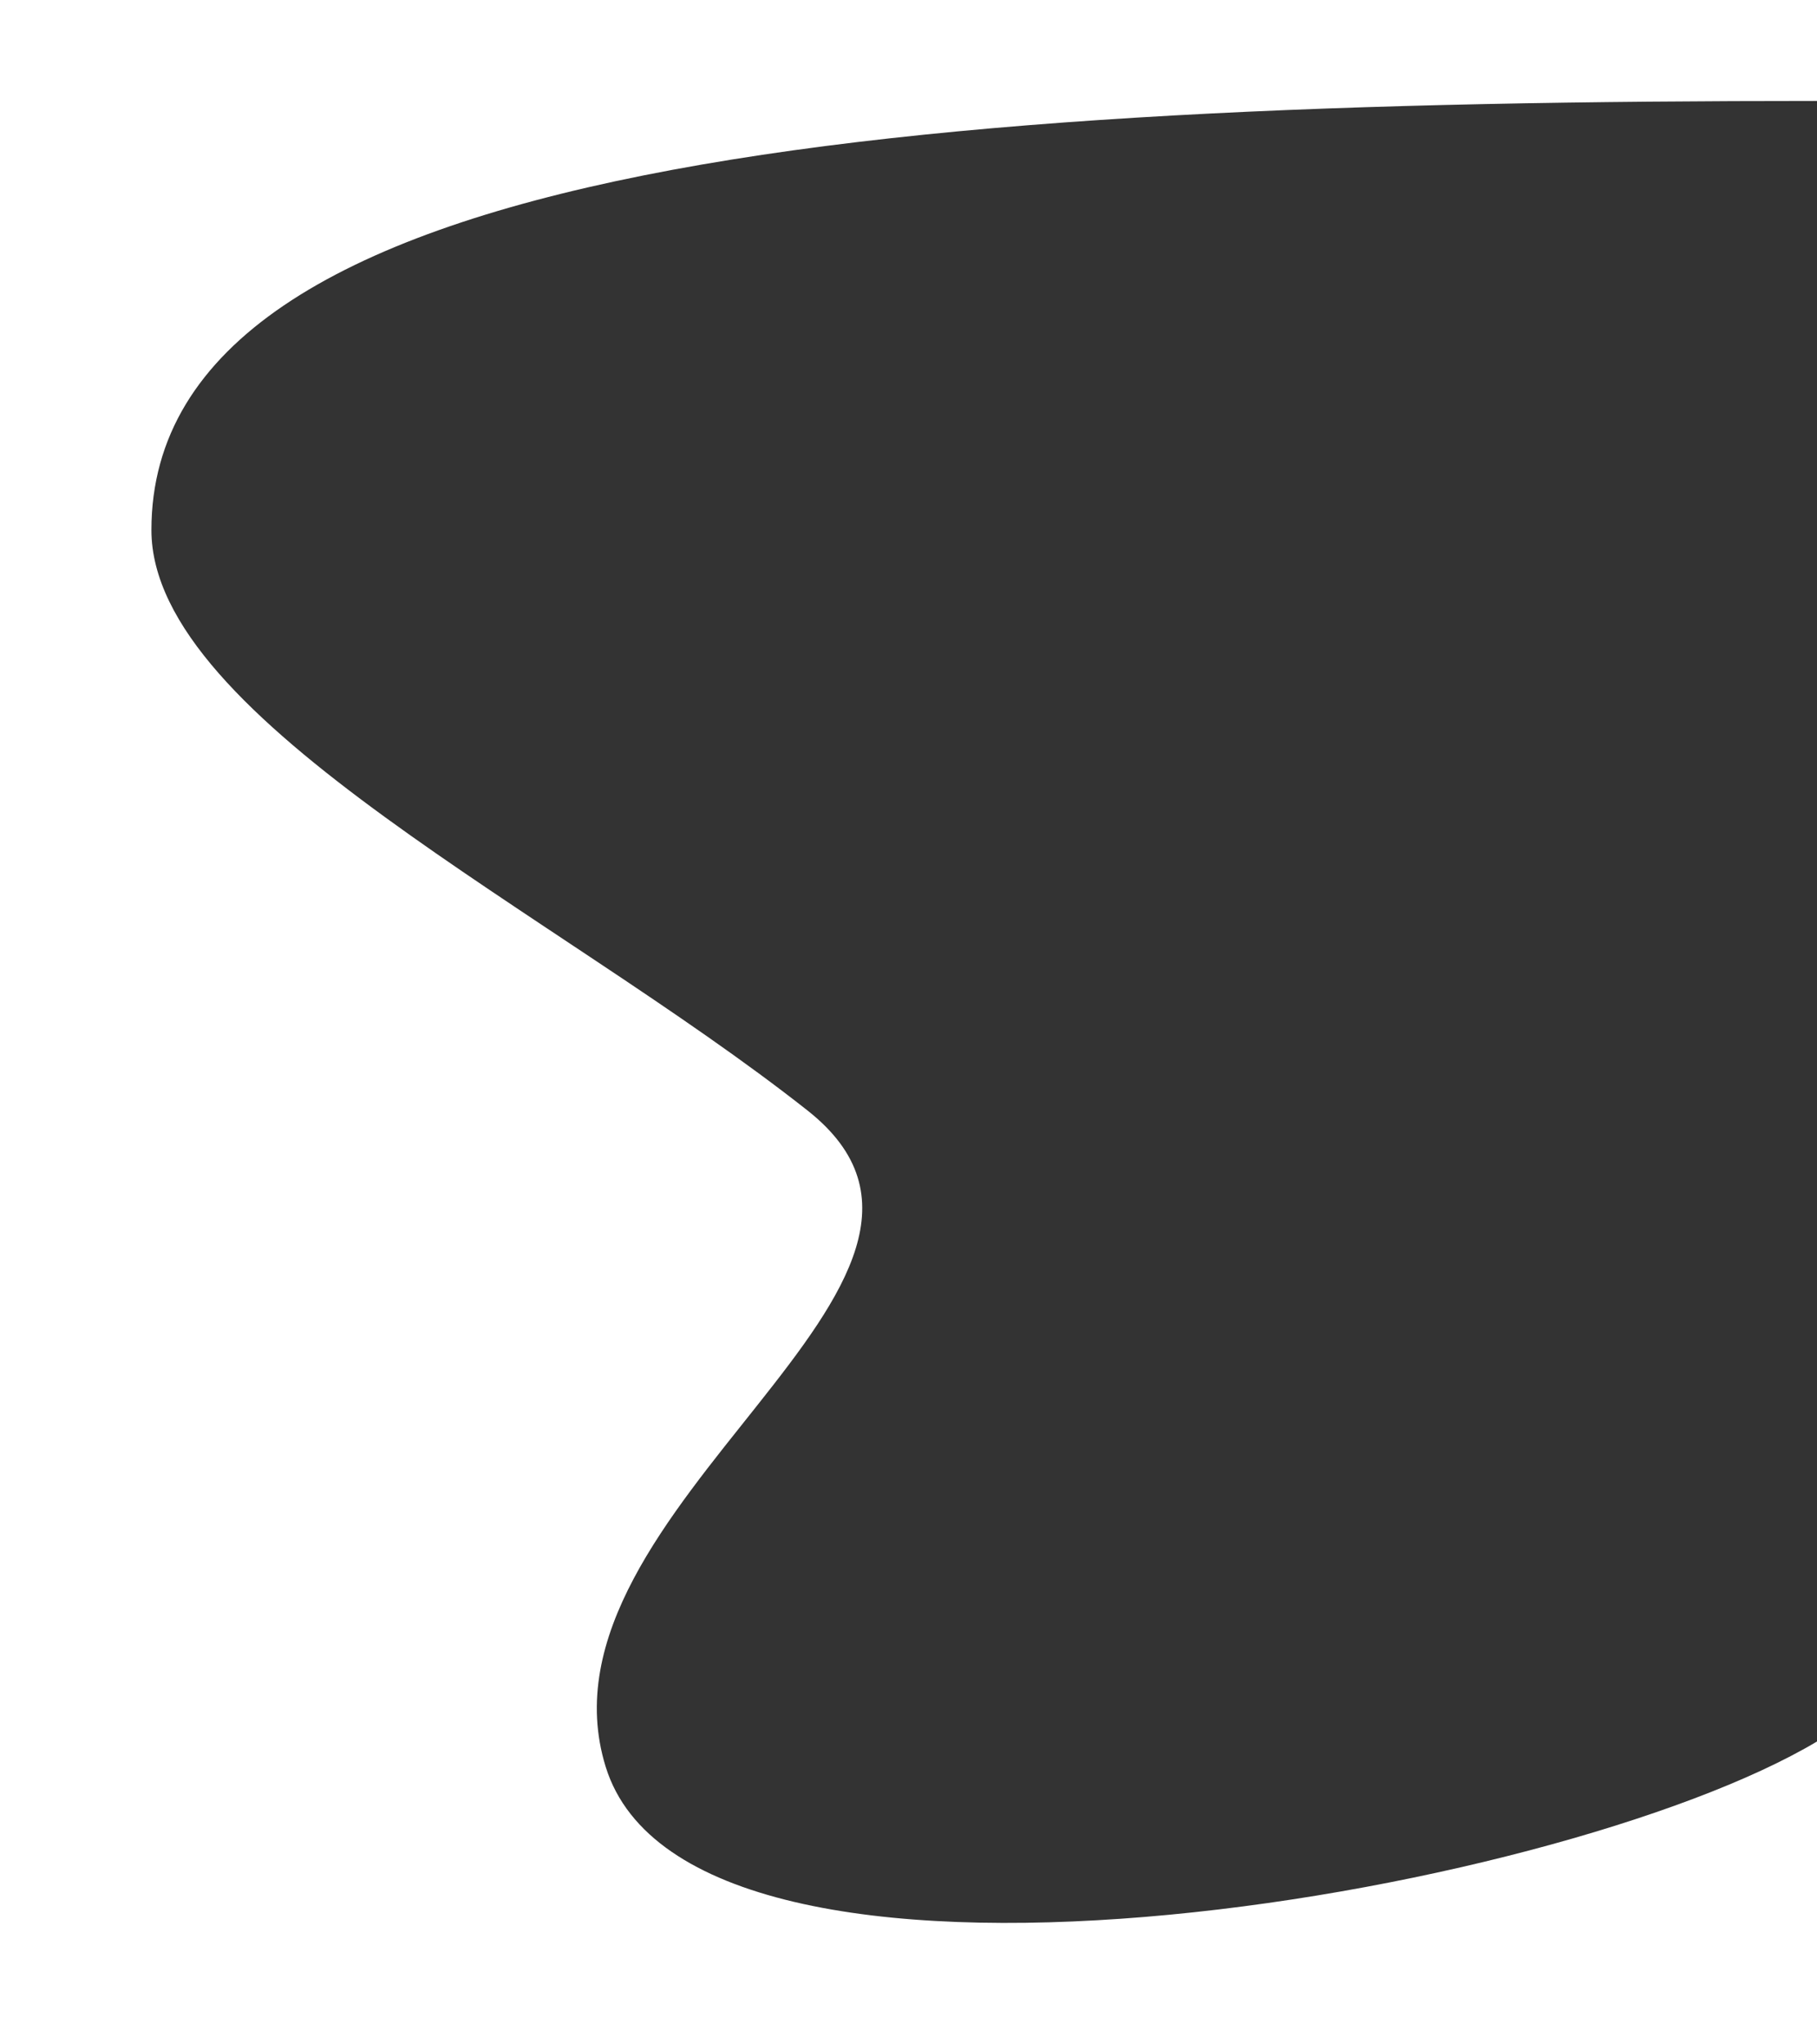<svg preserveAspectRatio="none" viewBox="0 0 720 810" fill="none" xmlns="http://www.w3.org/2000/svg">
<rect x="0" y="0" width="720" height="810" fill="#333333" stroke="none"/>
<path d="M240 700C274 810 616 752 720 690V810H0V0L720 0V40C360 40 60 62 60 210C60 285.5 220.579 361.51 320 440C405.5 507.5 208.2 597.117 240 700Z" fill="white"/>
</svg>
